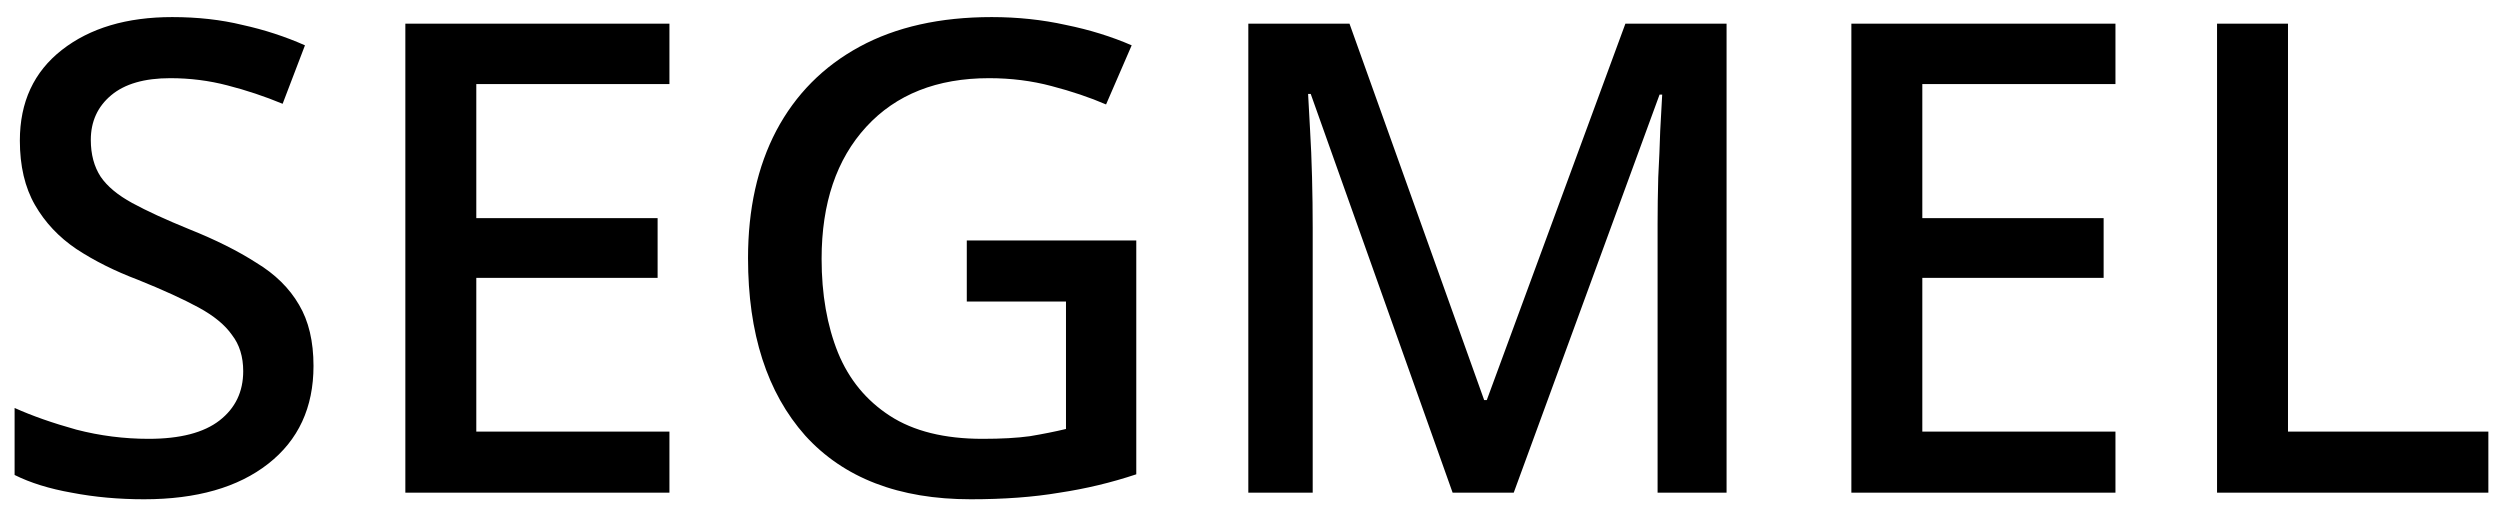<svg width="137" height="28" viewBox="0 0 137 28" fill="none" xmlns="http://www.w3.org/2000/svg">
<path d="M17.18 20.052C17.18 22.332 16.352 24.12 14.696 25.416C13.04 26.712 10.772 27.36 7.892 27.36C6.5 27.36 5.18 27.24 3.932 27C2.708 26.784 1.664 26.46 0.8 26.028V22.356C1.76 22.788 2.888 23.184 4.184 23.544C5.48 23.88 6.8 24.048 8.144 24.048C9.872 24.048 11.168 23.712 12.032 23.04C12.896 22.368 13.328 21.468 13.328 20.34C13.328 19.548 13.124 18.888 12.716 18.36C12.332 17.808 11.72 17.304 10.88 16.848C10.04 16.392 8.936 15.888 7.568 15.336C6.296 14.856 5.168 14.292 4.184 13.644C3.224 12.996 2.468 12.192 1.916 11.232C1.364 10.272 1.088 9.096 1.088 7.704C1.088 5.592 1.856 3.936 3.392 2.736C4.928 1.536 6.944 0.936 9.44 0.936C10.832 0.936 12.116 1.08 13.292 1.368C14.492 1.632 15.632 2.004 16.712 2.484L15.488 5.688C14.504 5.28 13.496 4.944 12.464 4.68C11.456 4.416 10.412 4.284 9.332 4.284C7.916 4.284 6.836 4.596 6.092 5.22C5.348 5.844 4.976 6.66 4.976 7.668C4.976 8.46 5.156 9.132 5.516 9.684C5.876 10.212 6.452 10.692 7.244 11.124C8.036 11.556 9.08 12.036 10.376 12.564C11.816 13.14 13.04 13.752 14.048 14.4C15.08 15.024 15.86 15.792 16.388 16.704C16.916 17.592 17.18 18.708 17.18 20.052ZM36.685 27H22.213V1.296H36.685V4.608H26.101V11.952H36.037V15.228H26.101V23.652H36.685V27ZM52.98 13.176H62.268V25.992C60.9 26.448 59.496 26.784 58.056 27C56.64 27.24 55.02 27.36 53.196 27.36C49.26 27.36 46.236 26.196 44.124 23.868C42.036 21.516 40.992 18.276 40.992 14.148C40.992 11.46 41.508 9.132 42.54 7.164C43.596 5.172 45.12 3.636 47.112 2.556C49.104 1.476 51.516 0.936 54.348 0.936C55.764 0.936 57.12 1.08 58.416 1.368C59.712 1.632 60.912 2.004 62.016 2.484L60.612 5.724C59.724 5.34 58.728 5.004 57.624 4.716C56.544 4.428 55.404 4.284 54.204 4.284C51.348 4.284 49.104 5.172 47.472 6.948C45.84 8.724 45.024 11.136 45.024 14.184C45.024 16.128 45.324 17.844 45.924 19.332C46.524 20.796 47.472 21.948 48.768 22.788C50.064 23.628 51.756 24.048 53.844 24.048C54.876 24.048 55.74 24 56.436 23.904C57.156 23.784 57.816 23.652 58.416 23.508V16.524H52.98V13.176ZM79.604 27L71.828 5.148H71.684C71.708 5.652 71.744 6.312 71.792 7.128C71.84 7.92 71.876 8.784 71.9 9.72C71.924 10.656 71.936 11.58 71.936 12.492V27H68.408V1.296H73.952L81.332 21.924H81.476L89.072 1.296H94.616V27H90.836V12.276C90.836 11.46 90.848 10.608 90.872 9.72C90.92 8.808 90.956 7.956 90.98 7.164C91.028 6.372 91.064 5.712 91.088 5.184H90.944L82.952 27H79.604ZM115.927 27H101.455V1.296H115.927V4.608H105.343V11.952H115.279V15.228H105.343V23.652H115.927V27ZM121.494 27V1.296H125.382V23.652H136.362V27H121.494Z" fill="black"/>
</svg>

